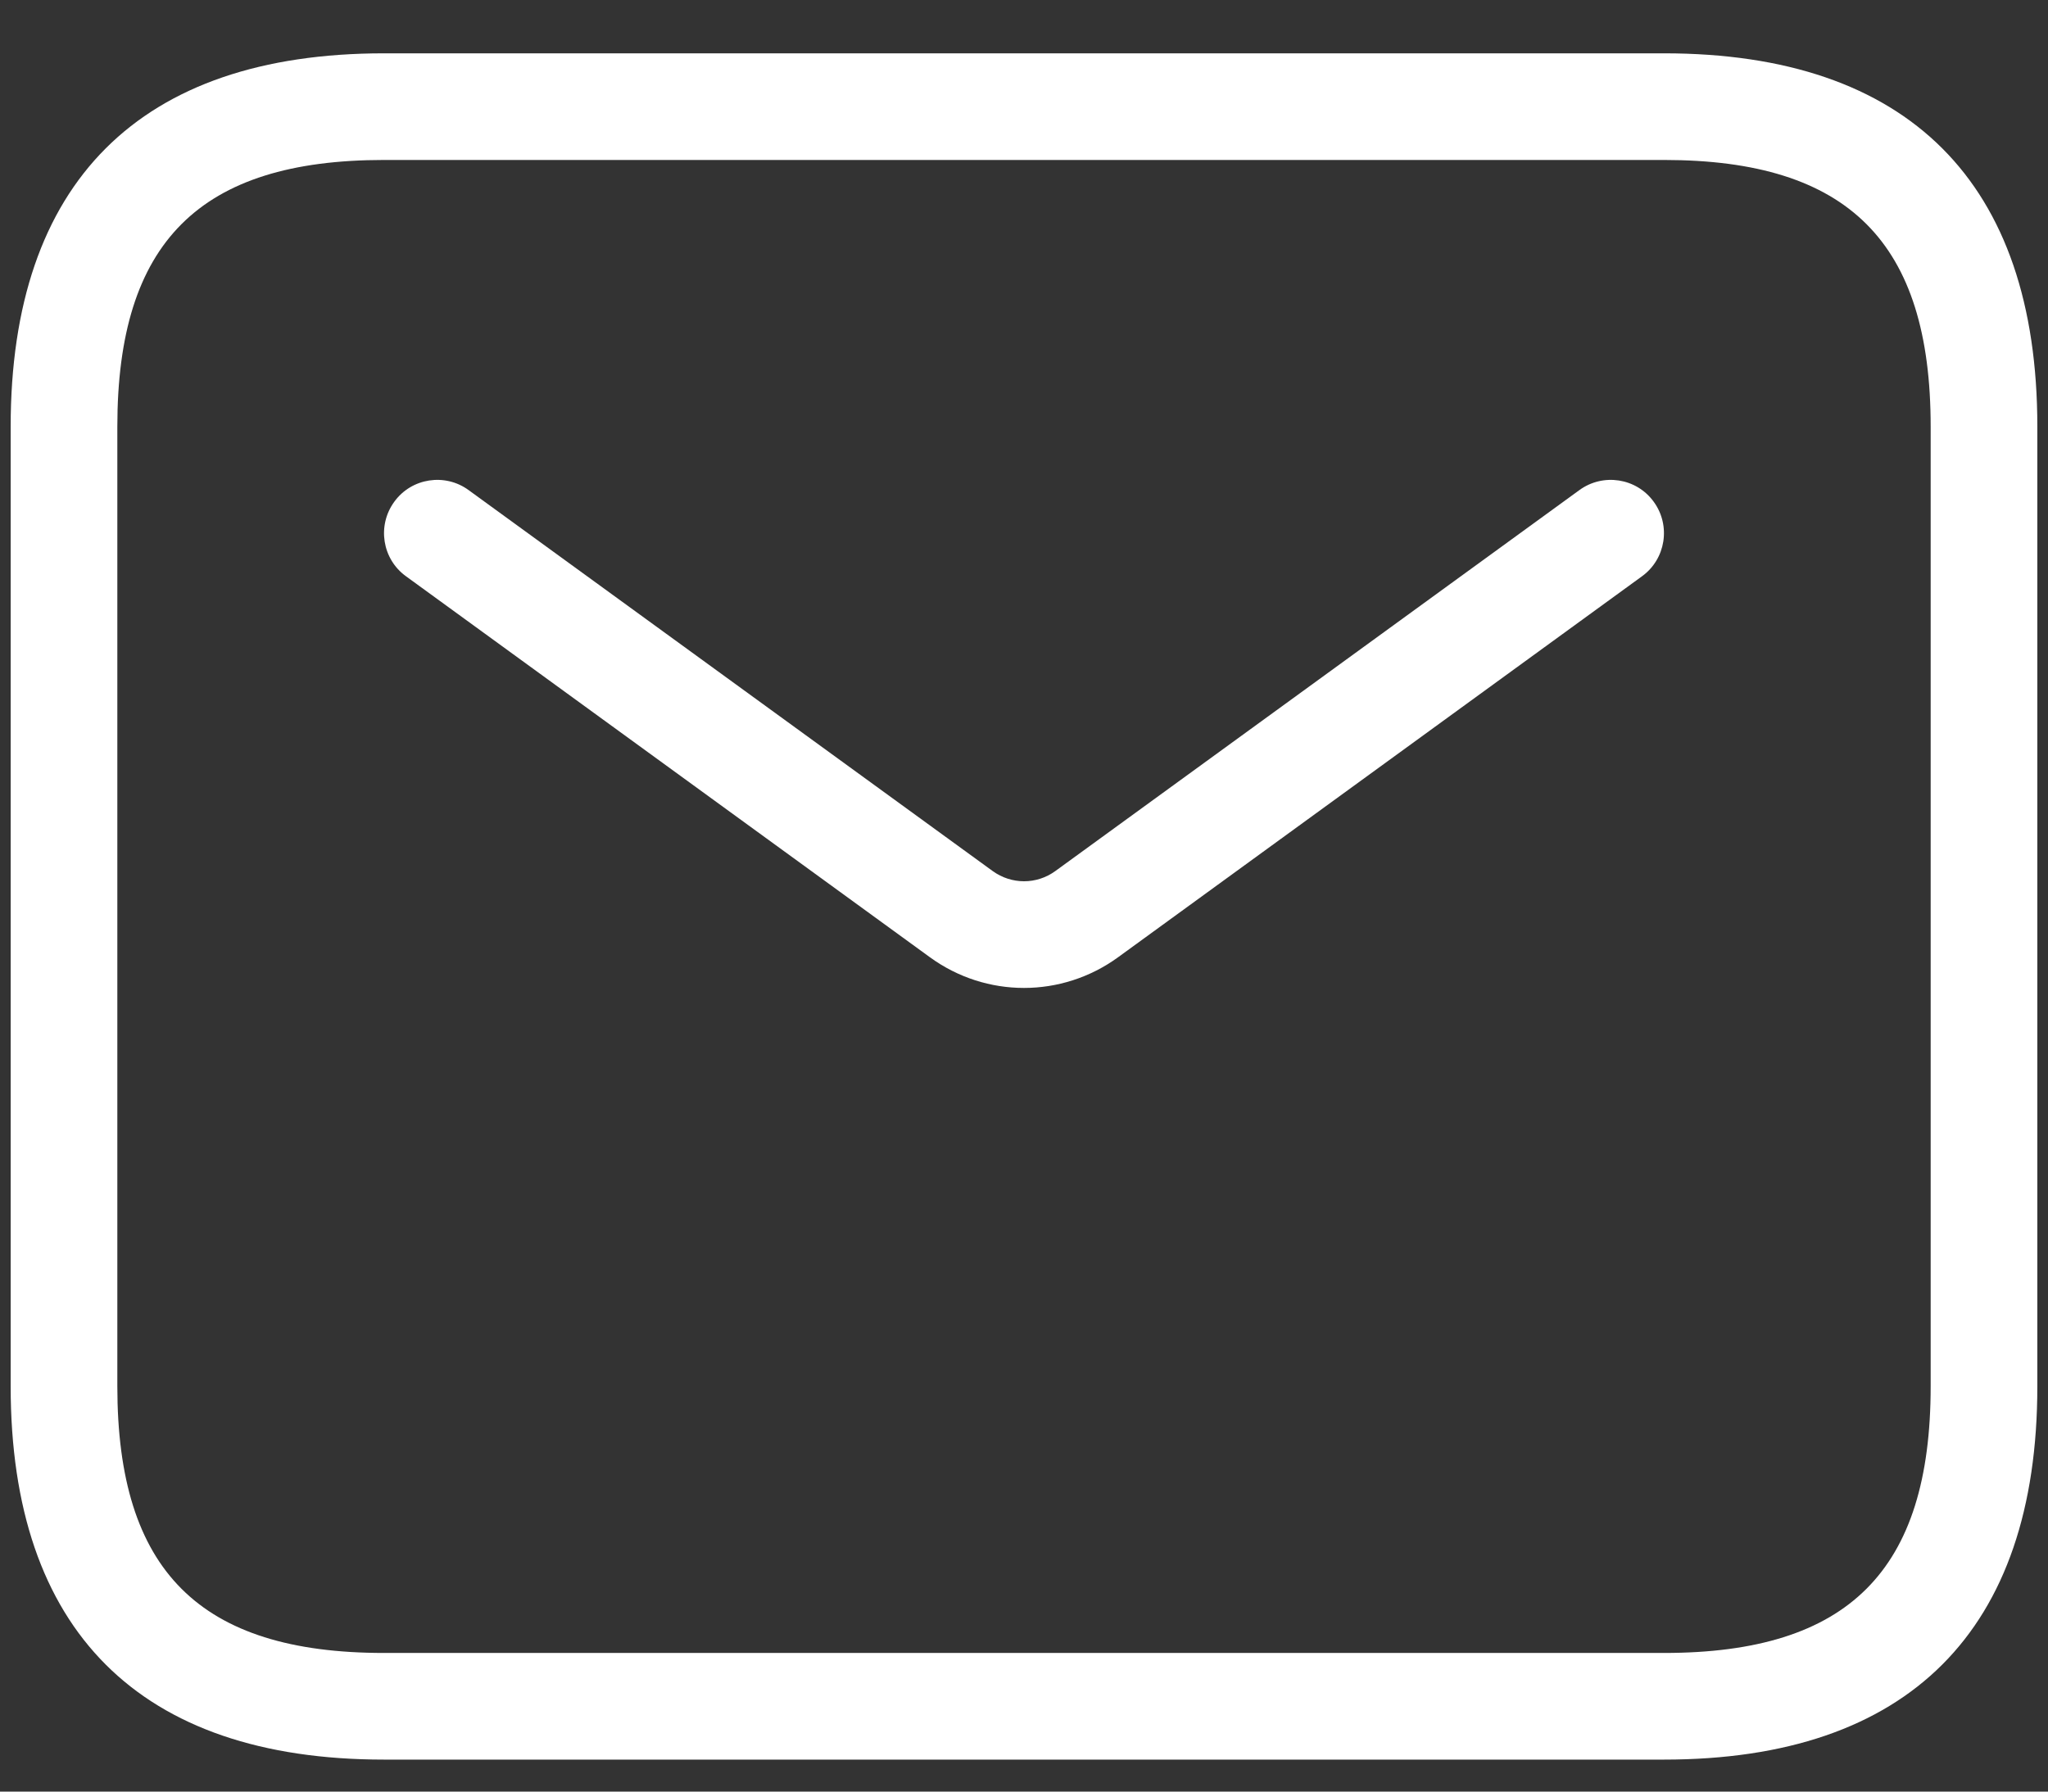 <svg width="24" height="21" viewBox="0 0 24 21" fill="none" xmlns="http://www.w3.org/2000/svg">
<rect x="0" y="0" width="24" height="21" fill="#333333" stroke="none"/>
<path d="M19.5 0.625H4.5C1.637 0.625 0.125 2.138 0.125 5V16.25C0.125 19.113 1.637 20.625 4.5 20.625H19.5C22.363 20.625 23.875 19.113 23.875 16.25V5C23.875 2.138 22.363 0.625 19.5 0.625ZM22.625 16.25C22.625 18.411 21.661 19.375 19.5 19.375H4.5C2.339 19.375 1.375 18.411 1.375 16.25V5C1.375 2.839 2.339 1.875 4.5 1.875H19.5C21.661 1.875 22.625 2.839 22.625 5V16.25ZM19.38 5.882C19.583 6.161 19.521 6.553 19.242 6.755L13.103 11.22C12.773 11.46 12.386 11.58 12 11.58C11.613 11.58 11.227 11.46 10.897 11.22L4.758 6.755C4.478 6.553 4.417 6.161 4.62 5.882C4.822 5.602 5.215 5.542 5.492 5.745L11.633 10.21C11.853 10.369 12.147 10.37 12.367 10.21L18.508 5.745C18.786 5.542 19.178 5.602 19.38 5.882Z" fill="white"/>
</svg>

